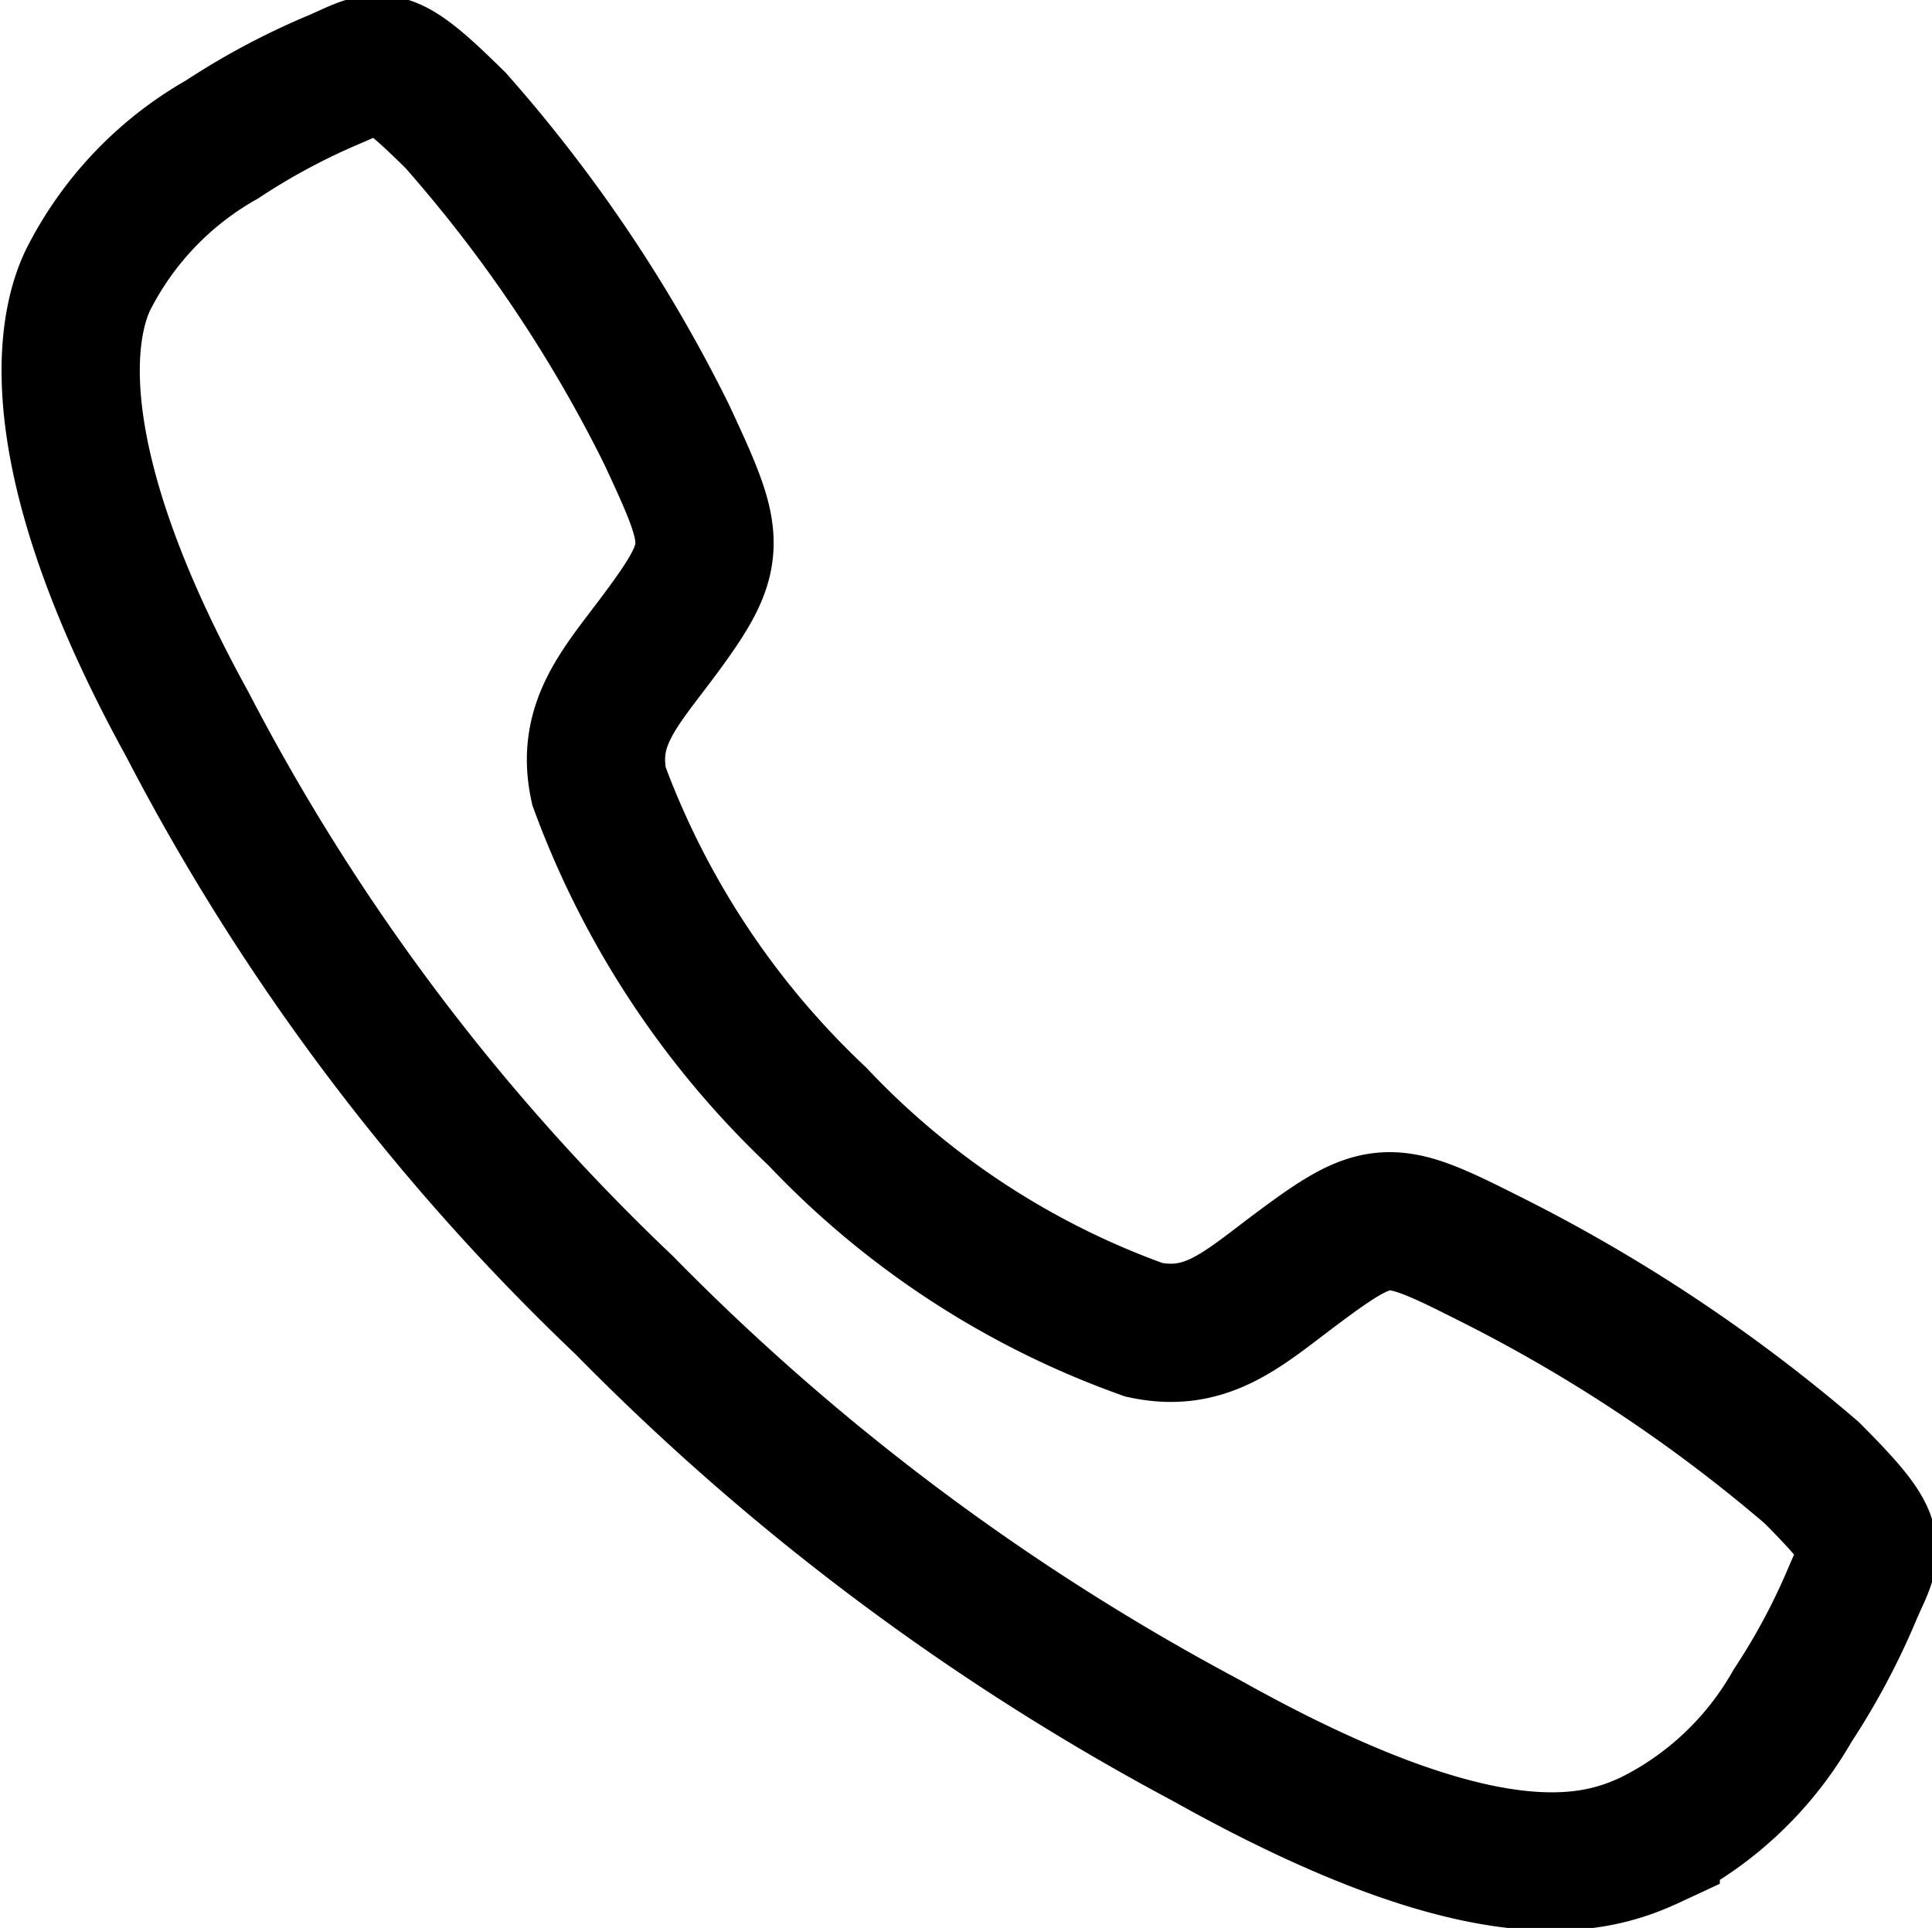 <svg xmlns="http://www.w3.org/2000/svg" width="31.446" height="31.382" viewBox="0 0 31.446 31.382">
  <path id="Icon_ion-call-outline" data-name="Icon ion-call-outline" d="M31.711,26.3a25.8,25.8,0,0,0-5.133-3.428c-1.709-.861-1.849-.931-3.192.067-.9.666-1.491,1.261-2.54,1.037A13.6,13.6,0,0,1,15.525,20.5a14.055,14.055,0,0,1-3.553-5.378c-.224-1.045.38-1.633,1.04-2.531.93-1.266.859-1.477.065-3.185A23.367,23.367,0,0,0,9.638,4.287C8.43,3.094,8.43,3.3,7.652,3.628A11.26,11.26,0,0,0,5.836,4.6,5.441,5.441,0,0,0,3.65,6.9c-.437.933-.633,3.12,1.622,7.217a35.75,35.75,0,0,0,7.111,9.456,38.911,38.911,0,0,0,9.473,7.085c4.553,2.55,6.3,2.053,7.236,1.617a5.424,5.424,0,0,0,2.308-2.18,11.186,11.186,0,0,0,.97-1.814C32.7,27.5,32.906,27.5,31.711,26.3Z" transform="translate(-2.224 -2.329)" fill="none" stroke="#000" stroke-miterlimit="10" stroke-width="2.25"/>
</svg>
